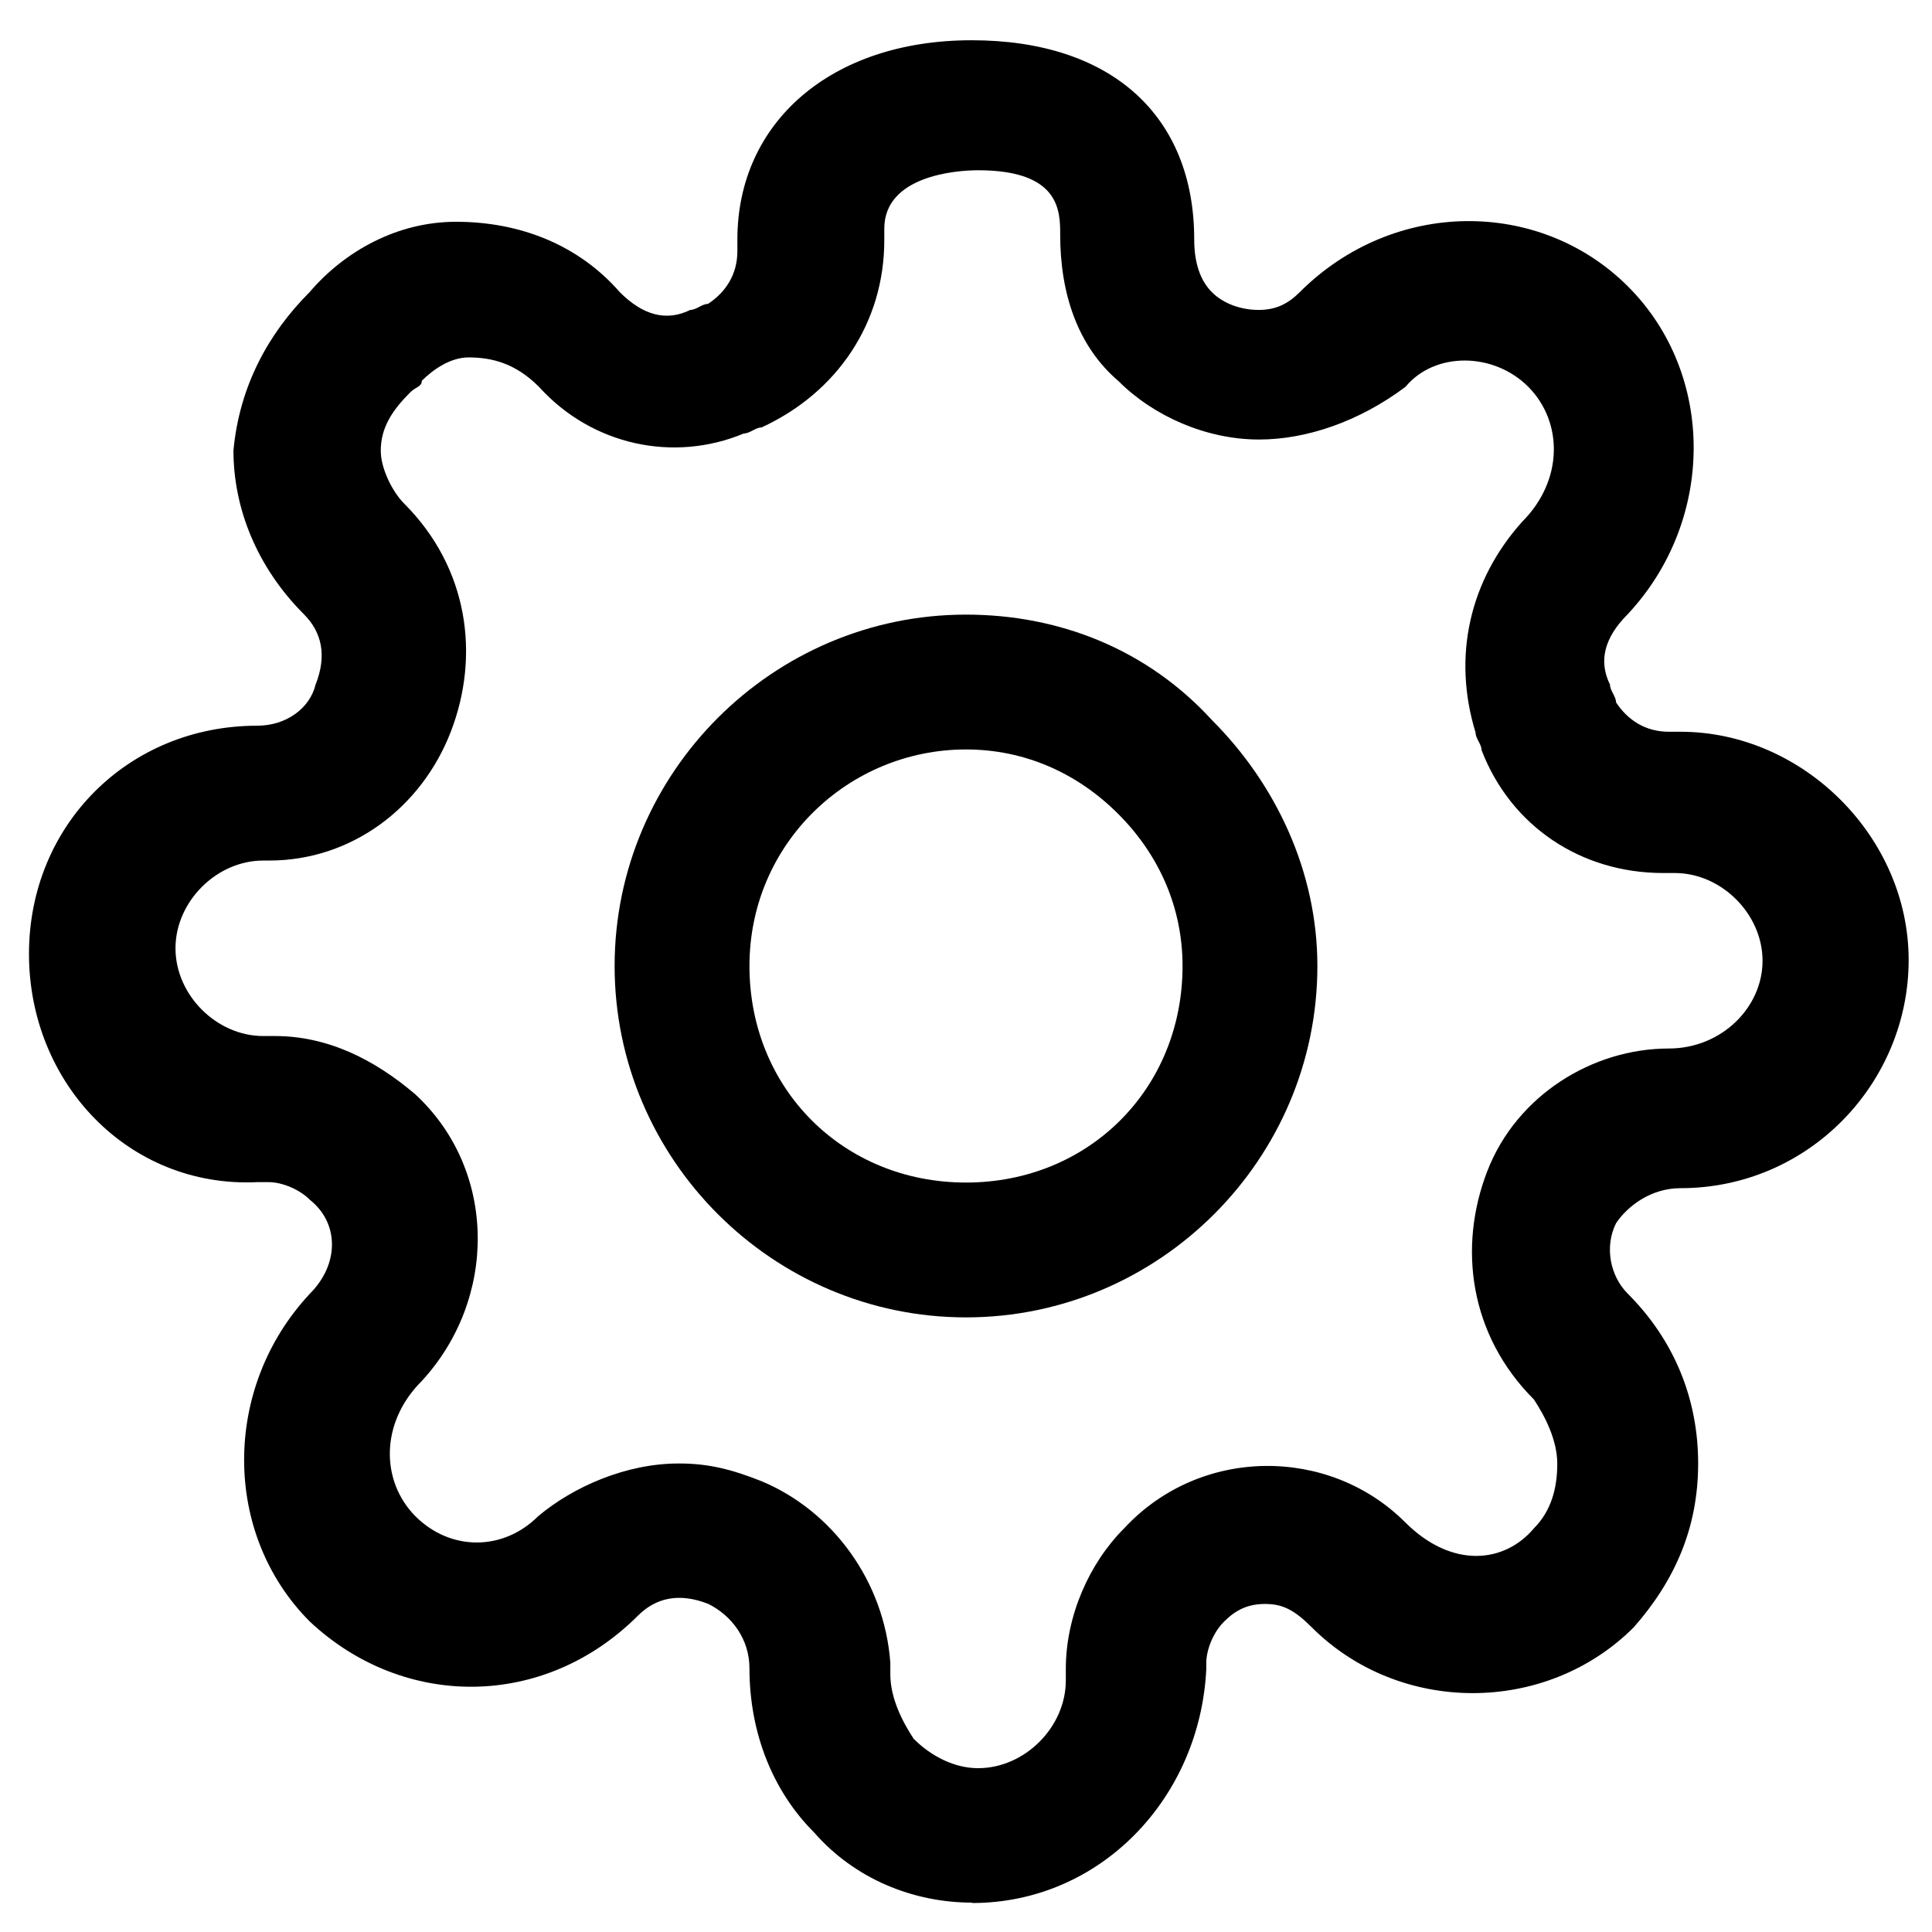 <svg xmlns="http://www.w3.org/2000/svg" data-name="Warstwa 1" viewBox="0 0 48 48"><defs><clipPath id="a"><path d="M0 .73h48v46.55H0z" style="fill:none"/></clipPath></defs><g style="clip-path:url(#a)"><path d="M24.15 47.27c-1.45 0-2.91-.58-3.93-1.75-1.02-1.02-1.6-2.47-1.6-4.07 0-.73-.44-1.31-1.02-1.6-.73-.29-1.31-.15-1.75.29-2.33 2.33-5.82 2.33-8.15.15-2.18-2.18-2.18-5.82 0-8.15.73-.73.73-1.75 0-2.33-.29-.29-.73-.44-1.02-.44h-.29C3.19 29.52.72 26.9.72 23.7s2.47-5.67 5.67-5.67c.73 0 1.31-.44 1.45-1.02.29-.73.15-1.31-.29-1.75-1.16-1.16-1.75-2.62-1.75-4.07.15-1.6.87-2.91 1.89-3.93.87-1.02 2.18-1.75 3.64-1.75 1.6 0 3.05.58 4.07 1.75.58.58 1.16.73 1.75.44.15 0 .29-.15.44-.15.44-.29.73-.73.73-1.31v-.29c0-2.91 2.33-4.95 5.82-4.95s5.53 1.89 5.53 4.95c0 .58.15 1.02.44 1.31.29.29.73.44 1.16.44s.73-.15 1.02-.44c2.33-2.33 5.96-2.33 8.15-.15s2.18 5.82 0 8.15c-.58.58-.73 1.16-.44 1.75 0 .15.15.29.15.44.29.44.73.73 1.31.73h.29c3.05 0 5.67 2.62 5.67 5.67s-2.47 5.67-5.67 5.67c-.73 0-1.31.44-1.6.87-.29.58-.15 1.31.29 1.75 1.16 1.16 1.75 2.62 1.75 4.22s-.58 2.91-1.6 4.07c-2.18 2.18-5.82 2.18-8 0-.44-.44-.73-.58-1.16-.58s-.73.15-1.02.44-.44.73-.44 1.02v.15c-.15 3.2-2.62 5.82-5.82 5.82Zm-7.27-10.91c.73 0 1.31.15 2.04.44 1.75.73 3.05 2.47 3.2 4.51v.29c0 .58.29 1.16.58 1.6.44.44 1.02.73 1.6.73 1.16 0 2.18-1.02 2.18-2.18v-.29c0-1.31.58-2.62 1.45-3.49 1.89-2.04 5.09-2.04 6.98-.15 1.16 1.16 2.47 1.02 3.2.15.44-.44.58-1.02.58-1.6s-.29-1.16-.58-1.6c-1.6-1.6-1.89-3.78-1.16-5.67s2.62-3.05 4.51-3.05c1.31 0 2.33-1.02 2.33-2.18s-1.02-2.18-2.18-2.18h-.29c-2.04 0-3.78-1.16-4.51-3.05 0-.15-.15-.29-.15-.44-.58-1.89-.15-3.78 1.16-5.24 1.02-1.02 1.02-2.47.15-3.35-.87-.87-2.33-.87-3.05 0-1.16.87-2.47 1.31-3.64 1.31-1.31 0-2.62-.58-3.49-1.45-1.02-.87-1.45-2.18-1.45-3.64 0-.58 0-1.6-2.04-1.6-.58 0-2.33.15-2.33 1.45v.29c0 2.04-1.16 3.78-3.05 4.65-.15 0-.29.15-.44.15-1.75.73-3.78.29-5.09-1.16-.58-.58-1.16-.73-1.75-.73-.44 0-.87.29-1.16.58 0 .15-.15.15-.29.29-.44.44-.73.87-.73 1.45 0 .44.29 1.02.58 1.31 1.6 1.6 1.89 3.78 1.16 5.67s-2.47 3.2-4.51 3.2h-.15c-1.16 0-2.18 1.02-2.18 2.18s1.02 2.18 2.18 2.18h.29c1.31 0 2.47.58 3.49 1.45 2.04 1.89 2.04 5.09.15 7.13-1.02 1.02-1.02 2.47-.15 3.35.87.87 2.18.87 3.05 0 .87-.73 2.18-1.31 3.49-1.31Z"/><path d="M24 32.73c-4.8 0-8.73-3.93-8.73-8.73s3.93-8.73 8.73-8.73c2.33 0 4.51.87 6.11 2.62 1.6 1.6 2.62 3.78 2.62 6.11 0 4.8-3.93 8.73-8.73 8.73Zm0-14.11c-2.91 0-5.38 2.33-5.38 5.38s2.33 5.38 5.38 5.38 5.38-2.33 5.38-5.38c0-1.45-.58-2.76-1.6-3.78s-2.33-1.6-3.78-1.6Z"/></g></svg>
